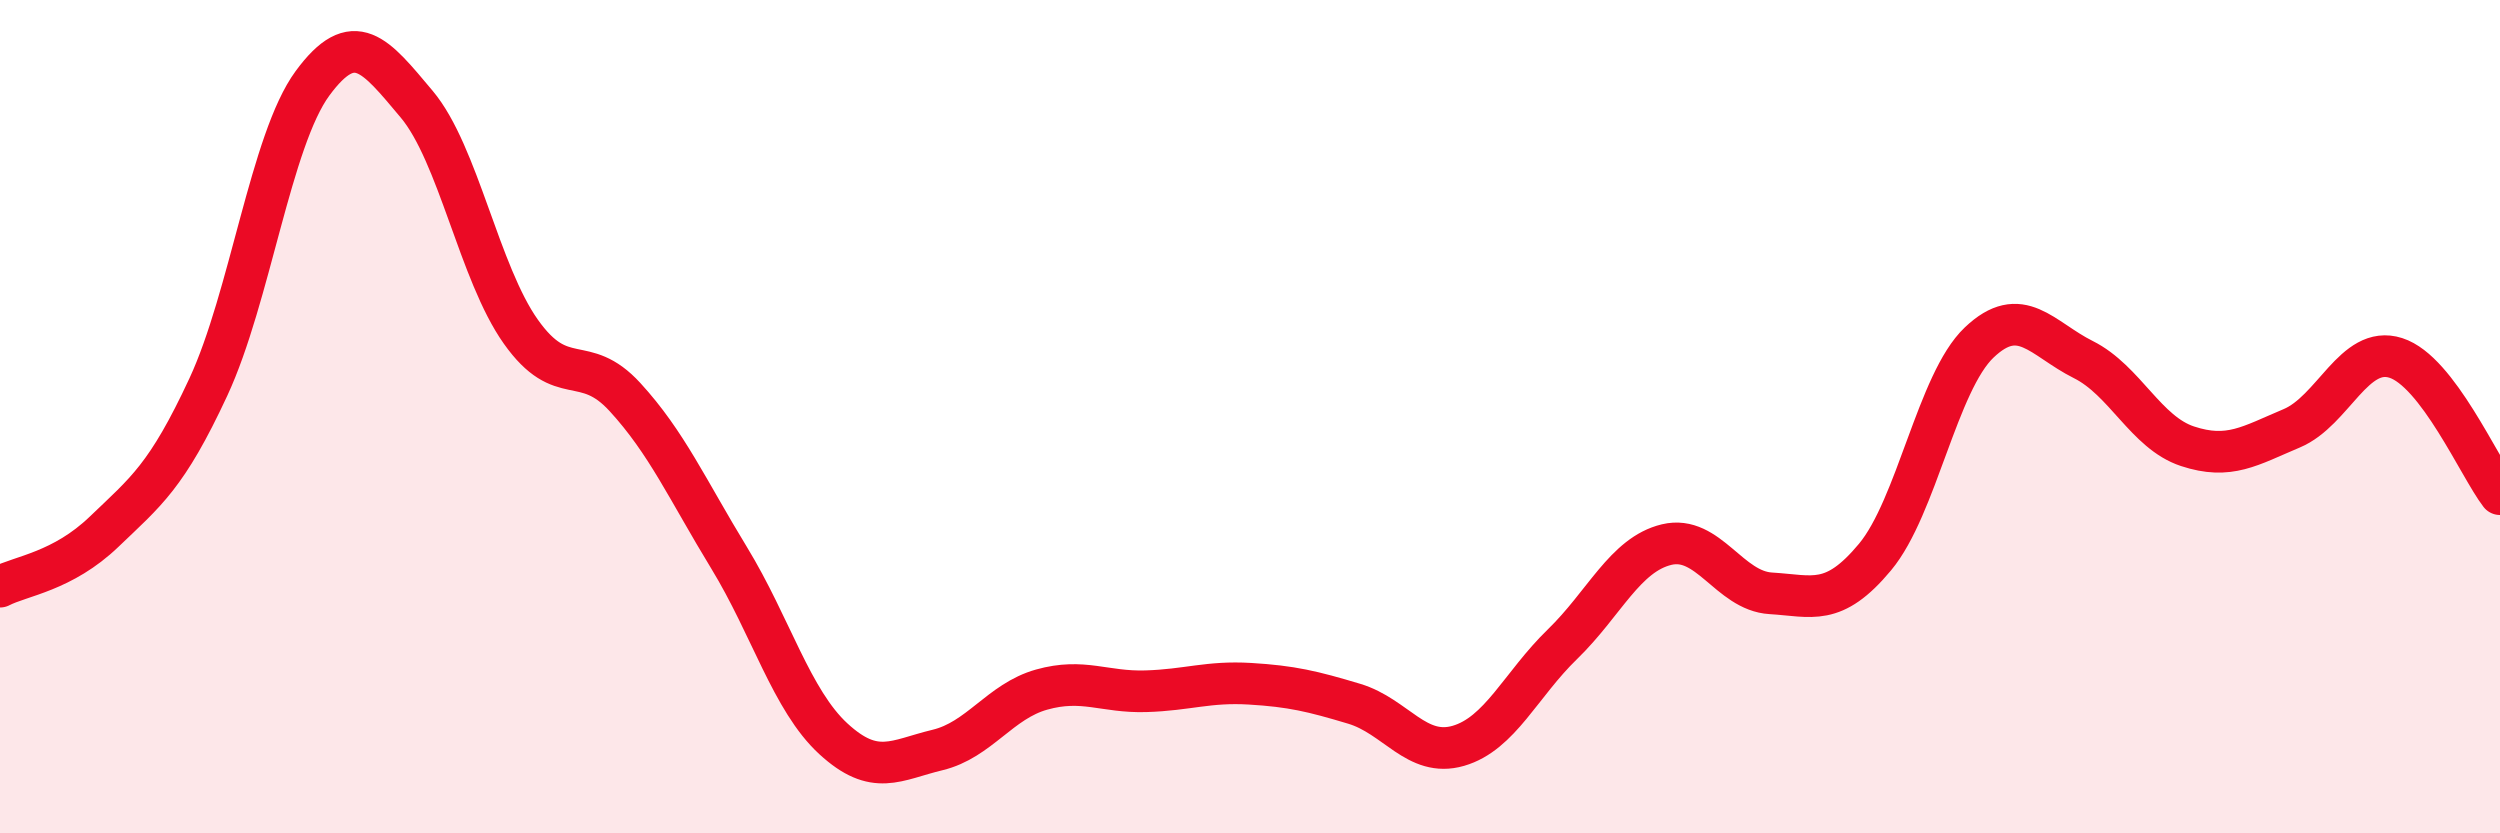 
    <svg width="60" height="20" viewBox="0 0 60 20" xmlns="http://www.w3.org/2000/svg">
      <path
        d="M 0,14.08 C 0.5,13.82 1.5,13.72 2.5,12.76 C 3.5,11.8 4,11.44 5,9.29 C 6,7.14 6.5,3.36 7.5,2 C 8.5,0.64 9,1.31 10,2.5 C 11,3.69 11.5,6.55 12.5,7.96 C 13.5,9.37 14,8.44 15,9.53 C 16,10.62 16.5,11.75 17.5,13.39 C 18.5,15.03 19,16.81 20,17.73 C 21,18.65 21.5,18.24 22.5,18 C 23.5,17.76 24,16.83 25,16.55 C 26,16.27 26.5,16.62 27.5,16.59 C 28.5,16.56 29,16.35 30,16.41 C 31,16.47 31.5,16.59 32.5,16.89 C 33.5,17.19 34,18.19 35,17.9 C 36,17.61 36.5,16.43 37.5,15.46 C 38.5,14.49 39,13.31 40,13.07 C 41,12.83 41.5,14.18 42.5,14.24 C 43.5,14.3 44,14.57 45,13.37 C 46,12.17 46.5,9.17 47.5,8.22 C 48.5,7.27 49,8.13 50,8.63 C 51,9.13 51.5,10.38 52.5,10.71 C 53.5,11.04 54,10.7 55,10.28 C 56,9.86 56.5,8.27 57.5,8.59 C 58.5,8.91 59.5,11.21 60,11.86L60 20L0 20Z"
        fill="#EB0A25"
        opacity="0.1"
        stroke-linecap="round"
        stroke-linejoin="round"
      />
      <path
        d="M 0,14.08 C 0.5,13.82 1.5,13.72 2.5,12.76 C 3.5,11.8 4,11.44 5,9.29 C 6,7.14 6.5,3.36 7.5,2 C 8.5,0.64 9,1.31 10,2.5 C 11,3.69 11.5,6.55 12.5,7.96 C 13.5,9.37 14,8.44 15,9.53 C 16,10.62 16.5,11.75 17.5,13.39 C 18.5,15.03 19,16.81 20,17.73 C 21,18.65 21.5,18.24 22.5,18 C 23.5,17.76 24,16.83 25,16.55 C 26,16.27 26.5,16.62 27.5,16.59 C 28.5,16.56 29,16.35 30,16.41 C 31,16.47 31.5,16.59 32.5,16.89 C 33.5,17.19 34,18.19 35,17.9 C 36,17.61 36.5,16.43 37.5,15.46 C 38.5,14.49 39,13.31 40,13.07 C 41,12.83 41.5,14.18 42.5,14.24 C 43.5,14.3 44,14.57 45,13.37 C 46,12.17 46.5,9.17 47.5,8.22 C 48.5,7.27 49,8.13 50,8.63 C 51,9.13 51.5,10.38 52.5,10.71 C 53.5,11.04 54,10.7 55,10.28 C 56,9.86 56.5,8.27 57.5,8.59 C 58.5,8.91 59.5,11.21 60,11.86"
        stroke="#EB0A25"
        stroke-width="1"
        fill="none"
        stroke-linecap="round"
        stroke-linejoin="round"
      />
    </svg>
  